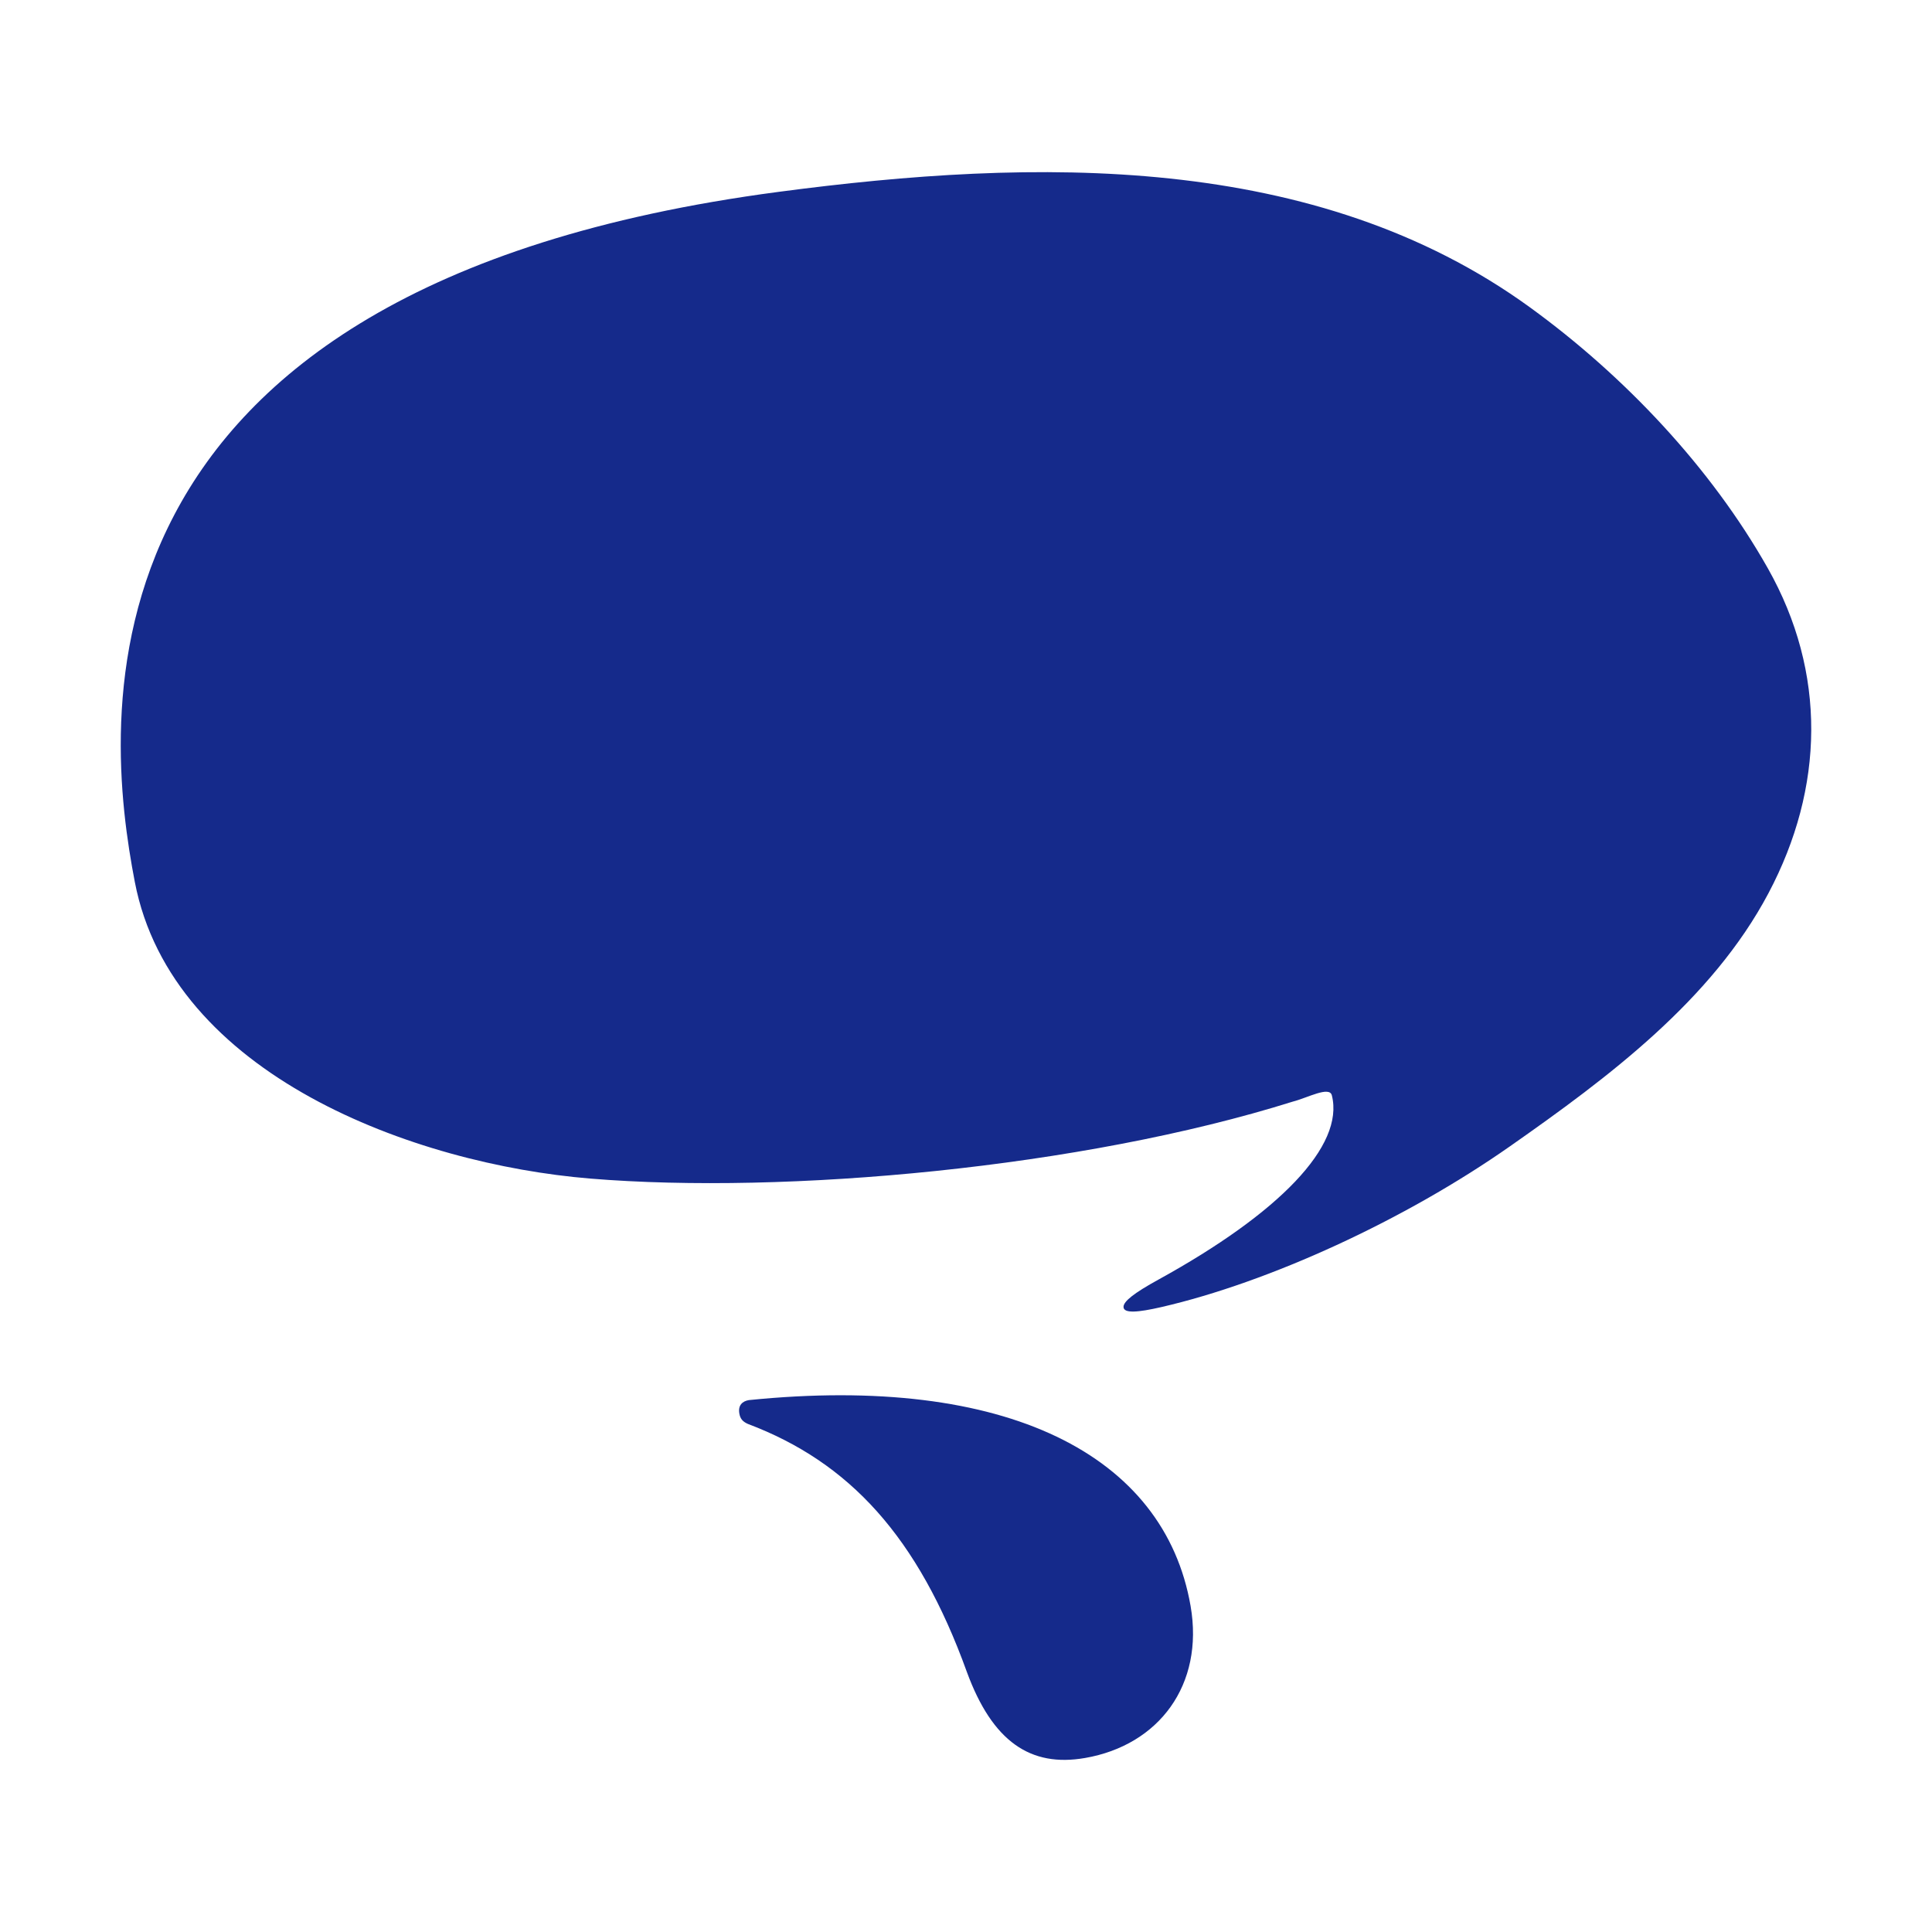 <svg viewBox="0 0 32 32" xmlns="http://www.w3.org/2000/svg" id="_レイヤー_1"><defs><style>.cls-1{fill:#fff;display:none;}.cls-2{fill:#152a8b;}@media (prefers-color-scheme: dark){.cls-1{display:block;}}</style></defs><rect ry="4" rx="4" height="32" width="32" class="cls-1"></rect><path d="m17.97,29.118c-.898.156-1.531-.267-1.956-1.426-.809-2.241-1.947-3.473-3.626-4.107-.091-.04-.128-.09-.142-.172-.024-.136.049-.205.158-.223,4.268-.432,6.882.908,7.316,3.411.226,1.306-.525,2.305-1.749,2.517Z" class="cls-2"></path><path d="m29.28,9.411c-.941-1.665-2.369-3.18-3.936-4.318-3.555-2.582-8.209-2.476-12.449-1.915C.924,4.759,1.739,12.039,2.233,14.608c.616,3.202,4.628,4.673,7.544,4.913,3.238.267,8.143-.178,11.636-1.275.239-.06.609-.265.647-.102.209.835-.87,1.948-2.872,3.05-.408.224-.578.361-.579.451-.002.115.245.092.624.005,1.79-.412,4.036-1.443,5.779-2.665,1.633-1.144,3.343-2.423,4.279-4.19.926-1.748.968-3.652-.011-5.384Z" class="cls-2"></path></svg>